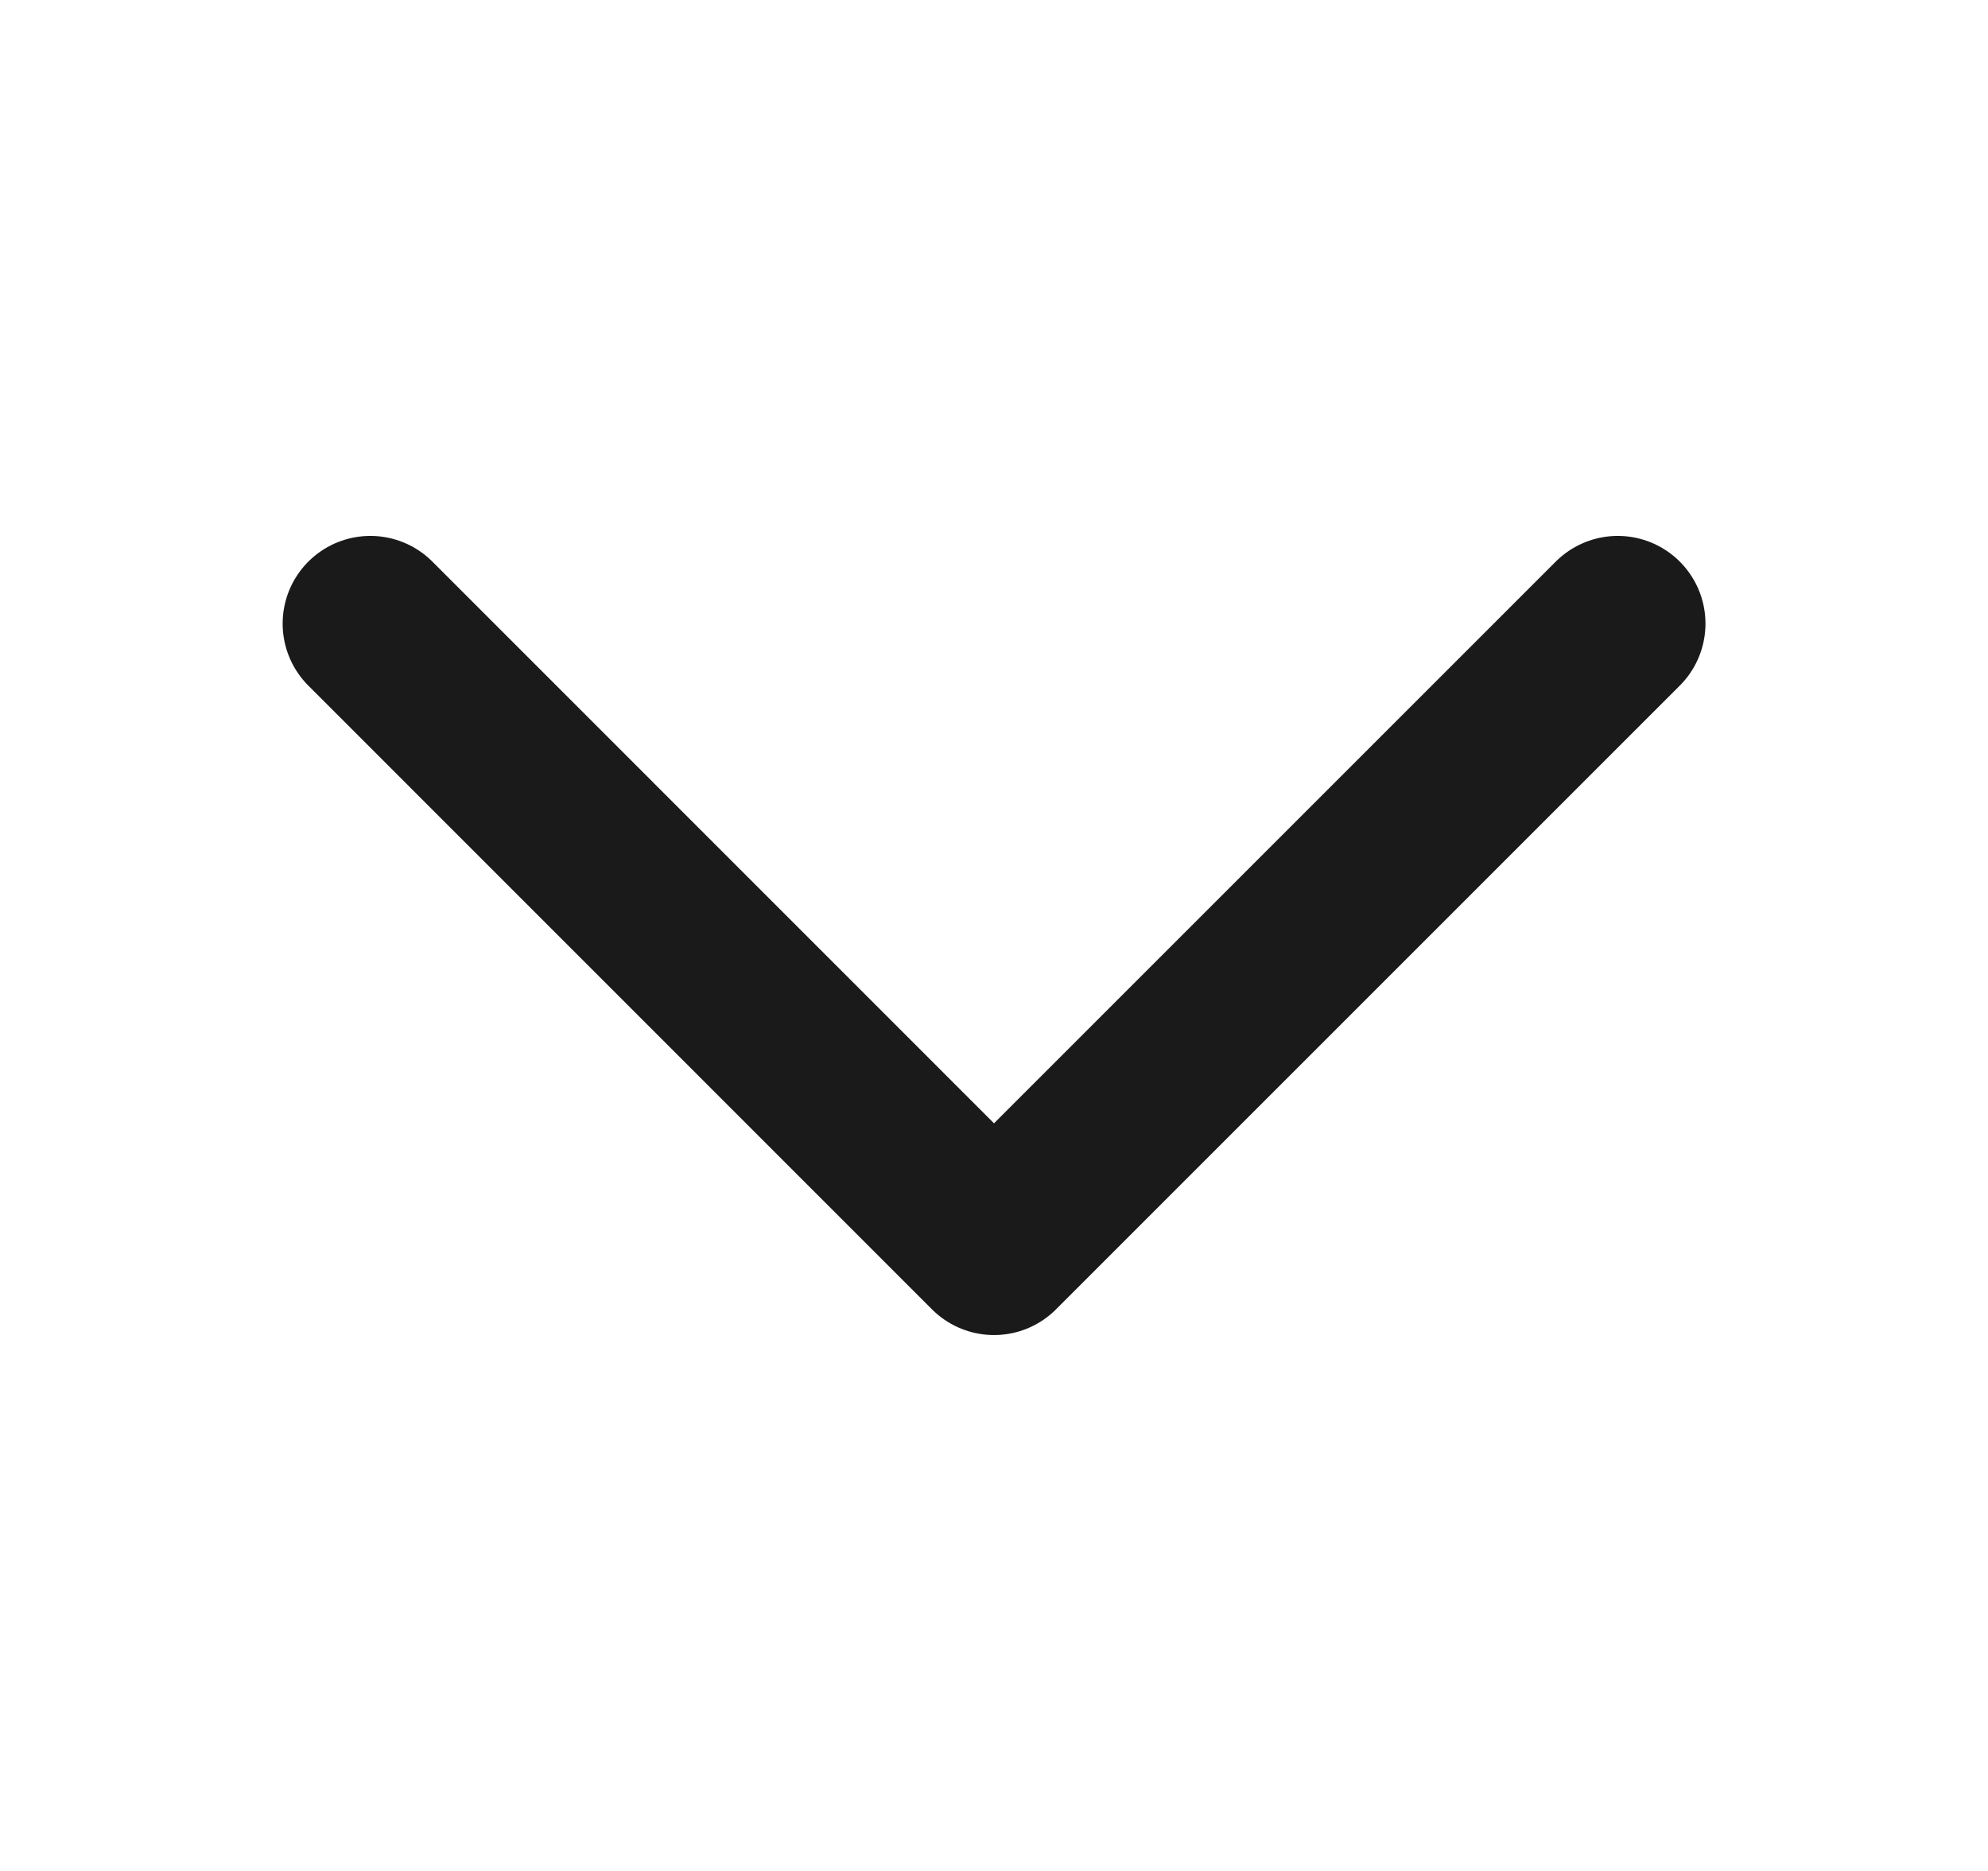 <svg width="17" height="16" viewBox="0 0 17 16" fill="none" xmlns="http://www.w3.org/2000/svg">
<path d="M13.834 5.333L8.5 10.667L3.167 5.333" stroke="#1A1A1A" stroke-width="1.5" stroke-miterlimit="10" stroke-linecap="round" stroke-linejoin="round"/>
</svg>
